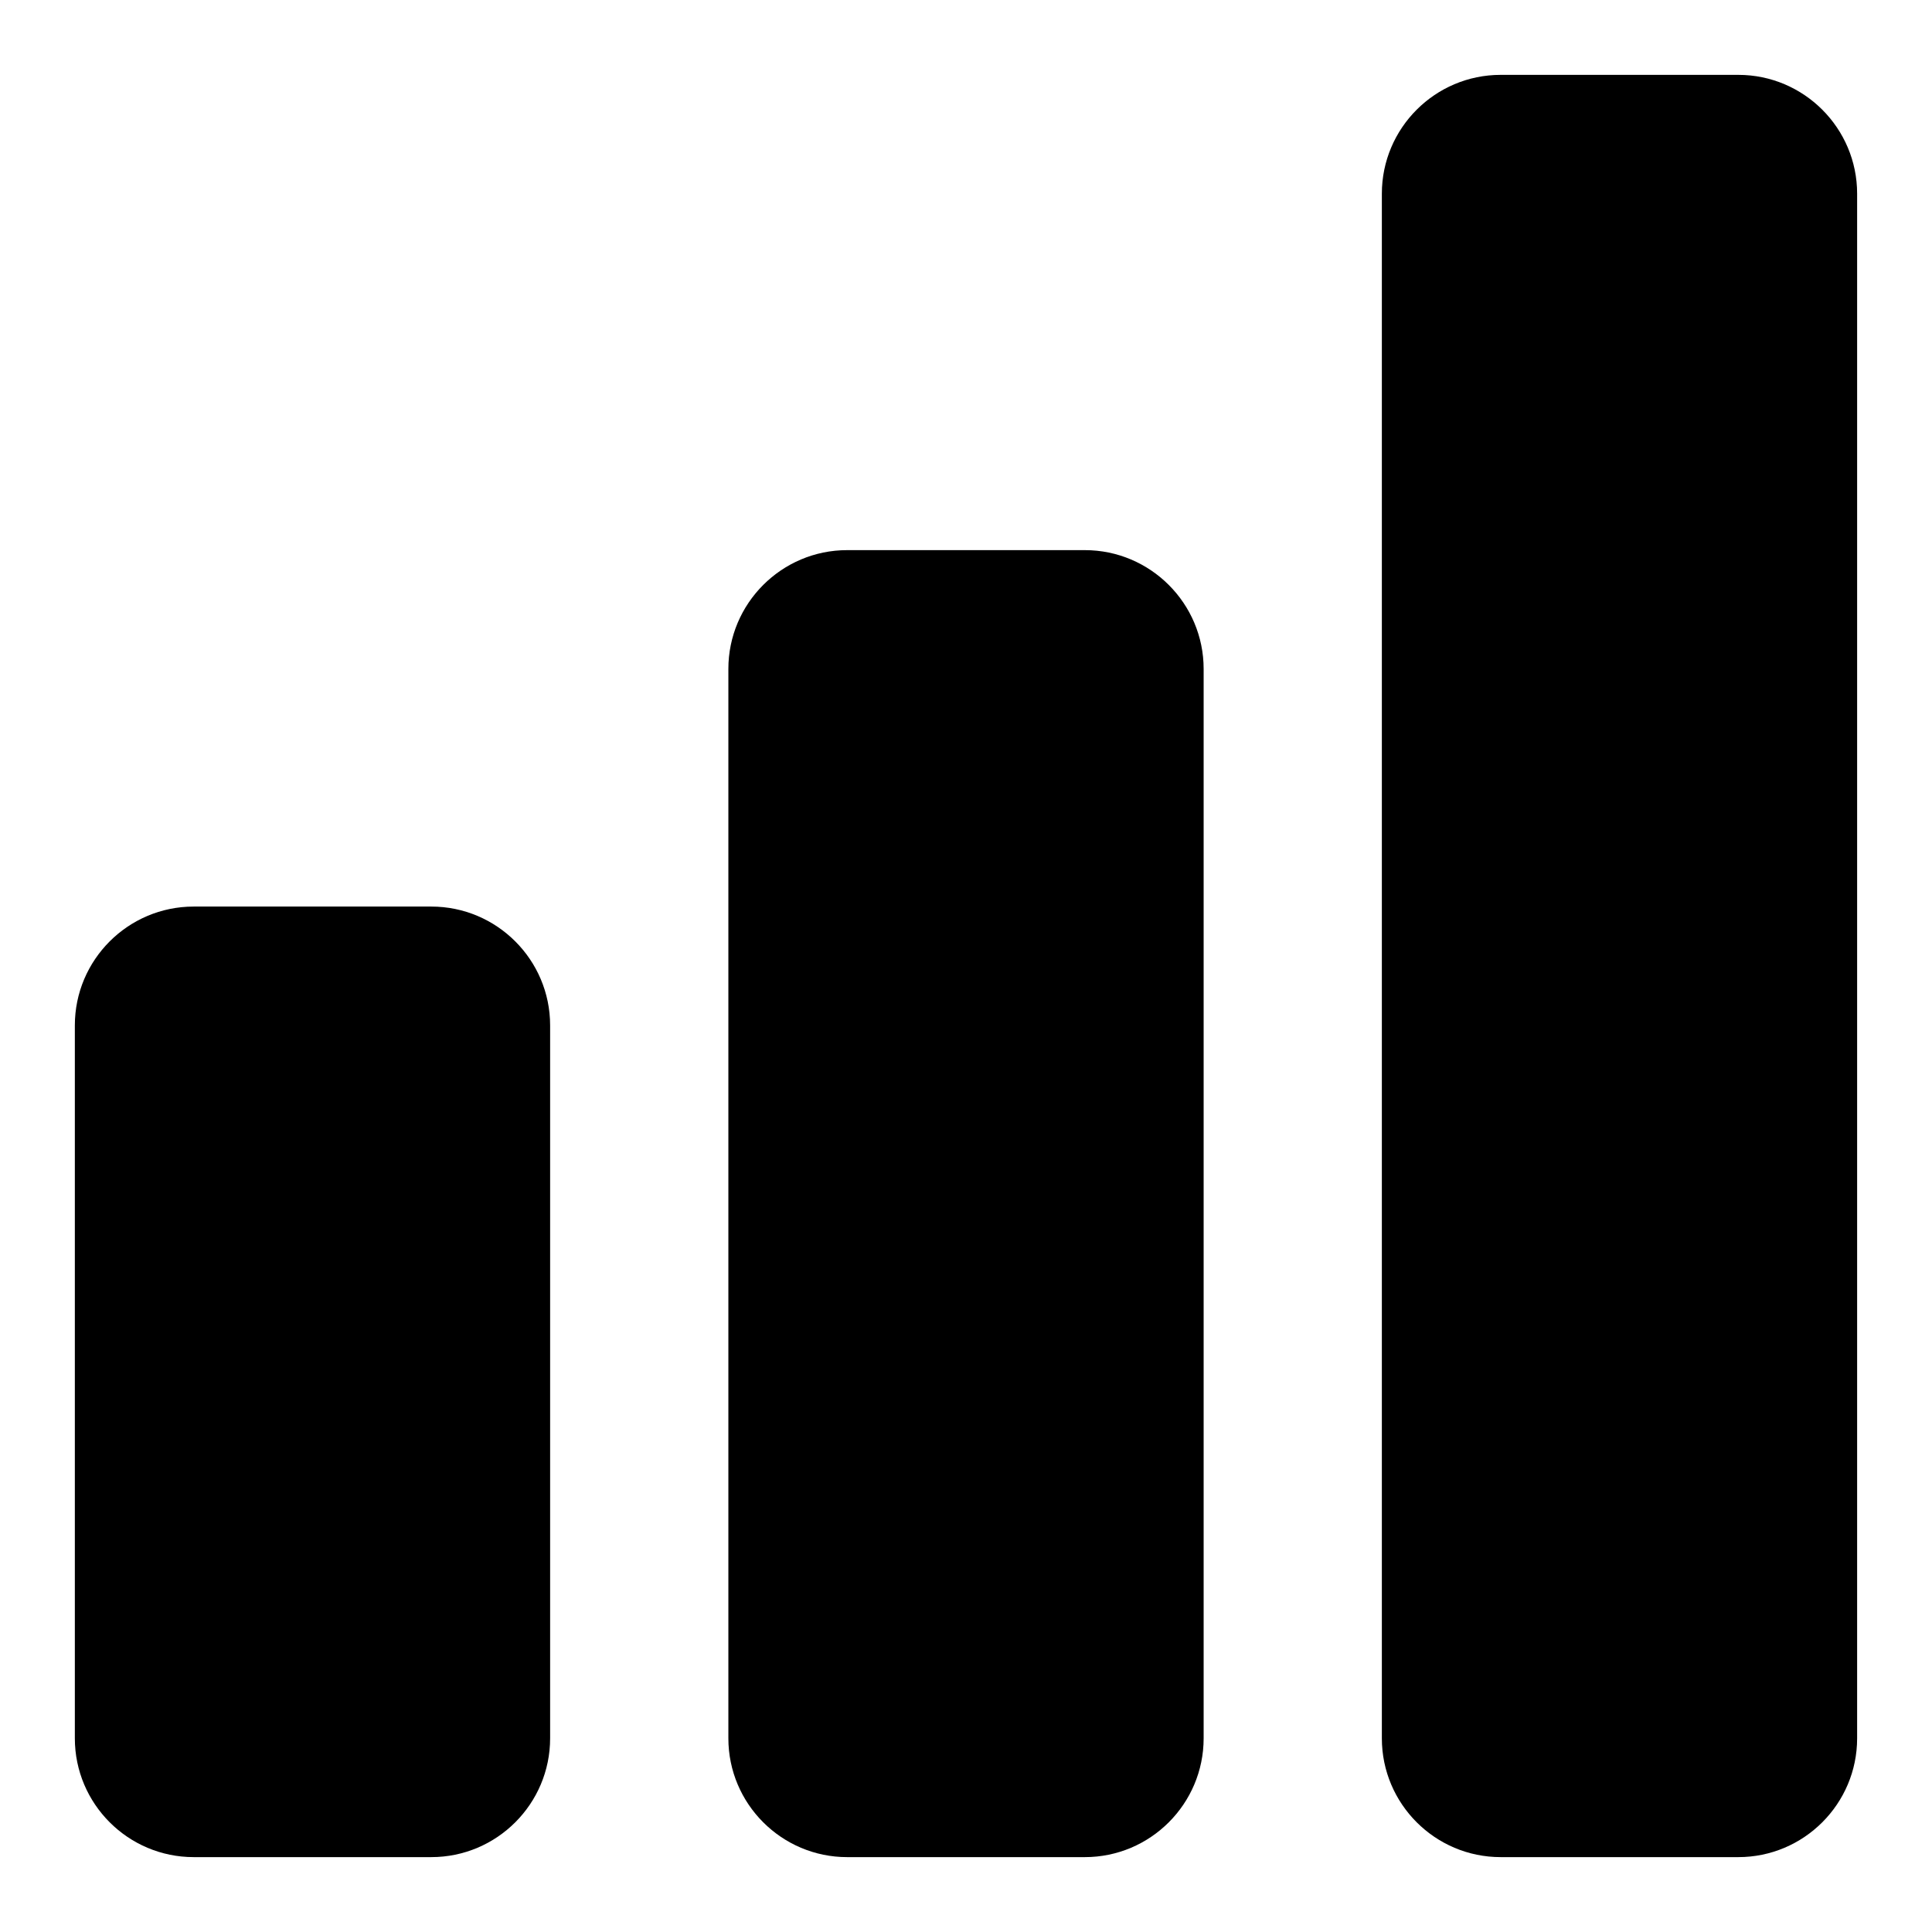 <?xml version="1.0" encoding="UTF-8"?>
<!-- Uploaded to: ICON Repo, www.iconrepo.com, Generator: ICON Repo Mixer Tools -->
<svg fill="#000000" width="800px" height="800px" version="1.1" viewBox="144 144 512 512" xmlns="http://www.w3.org/2000/svg">
 <g>
  <path d="m258.3 384.25h-62.977c-17.367 0-31.488 14.121-31.488 31.488v188.93c0 17.367 14.121 31.488 31.488 31.488h62.977c17.367 0 31.488-14.121 31.488-31.488v-188.93c0-17.367-14.121-31.488-31.488-31.488z"/>
  <path d="m431.49 289.79h-62.977c-17.367 0-31.488 14.121-31.488 31.488v283.39c0 17.367 14.121 31.488 31.488 31.488h62.977c17.367 0 31.488-14.121 31.488-31.488v-283.39c0-17.363-14.125-31.488-31.488-31.488z"/>
  <path d="m604.67 163.84h-62.977c-17.367 0-31.488 14.121-31.488 31.488v409.34c0 17.367 14.121 31.488 31.488 31.488h62.977c17.367 0 31.488-14.121 31.488-31.488v-409.34c0-17.363-14.121-31.488-31.488-31.488z"/>
 </g>
</svg>